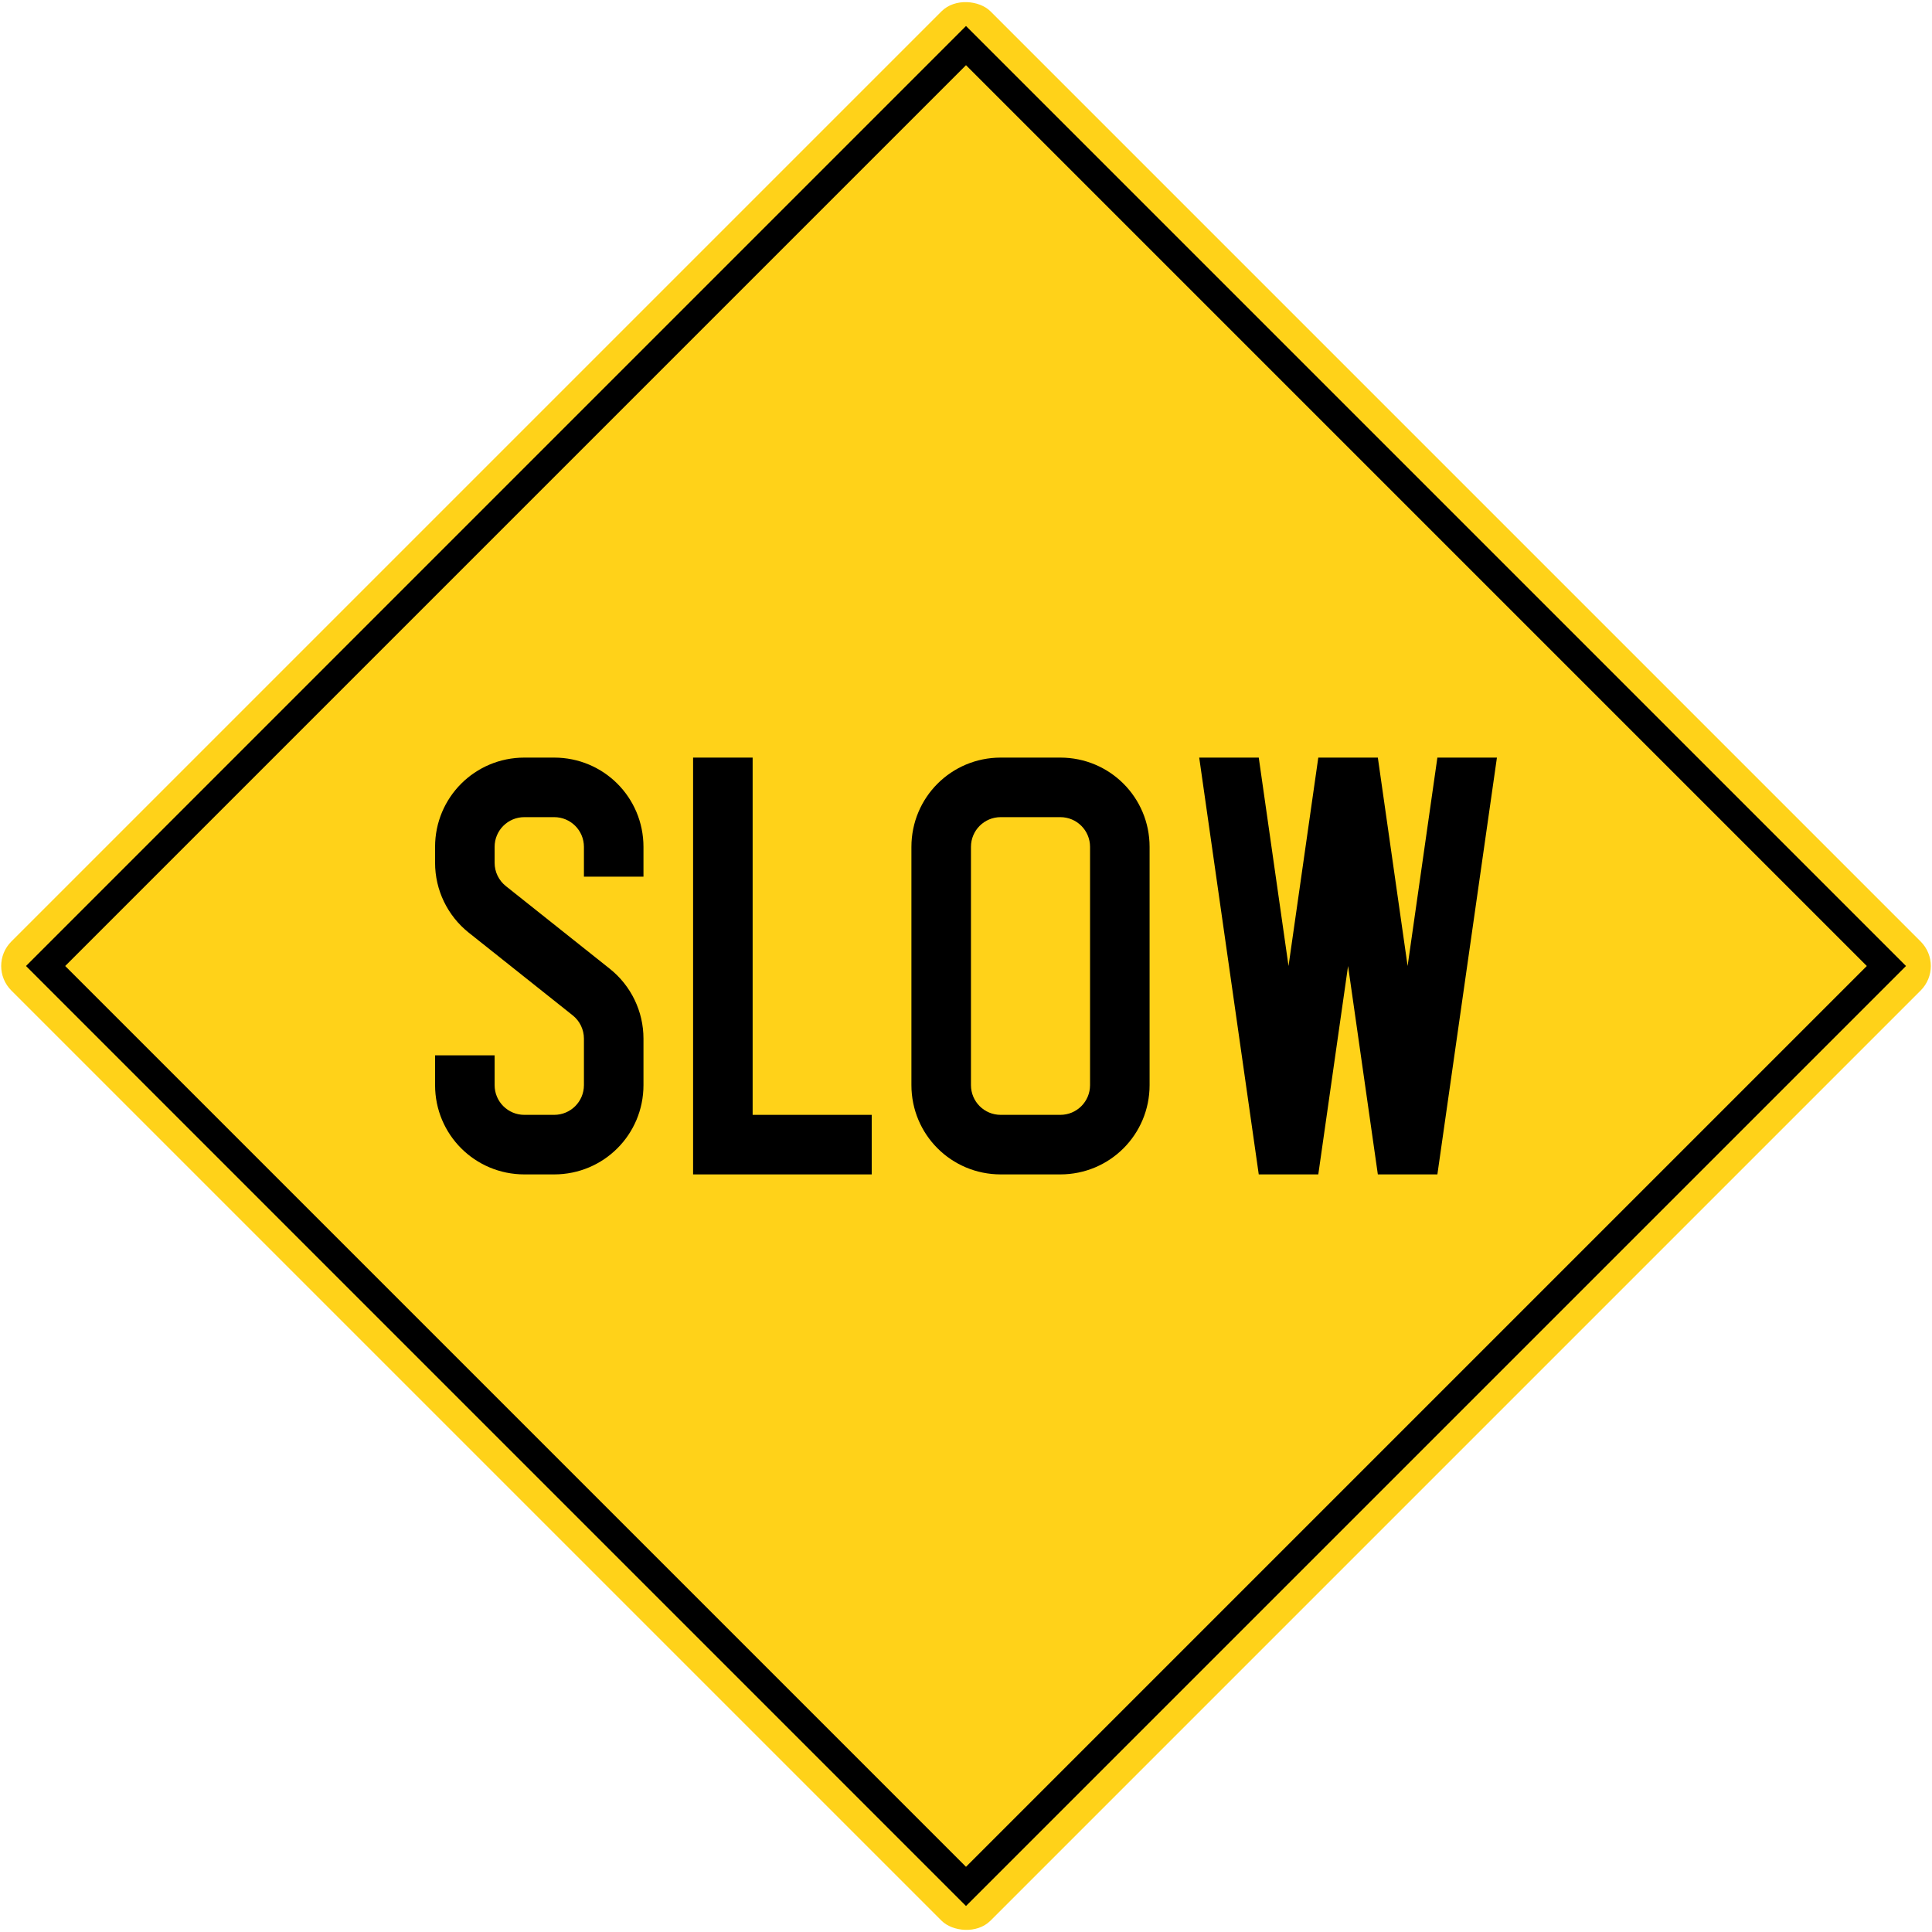 <?xml version="1.0" encoding="UTF-8" standalone="no"?>
<!-- Created with Inkscape (http://www.inkscape.org/) -->

<svg
   xmlns:dc="http://purl.org/dc/elements/1.1/"
   xmlns:cc="http://creativecommons.org/ns#"
   xmlns:rdf="http://www.w3.org/1999/02/22-rdf-syntax-ns#"
   xmlns:svg="http://www.w3.org/2000/svg"
   xmlns="http://www.w3.org/2000/svg"
   xmlns:sodipodi="http://sodipodi.sourceforge.net/DTD/sodipodi-0.dtd"
   xmlns:inkscape="http://www.inkscape.org/namespaces/inkscape"
   width="1674.258mm"
   height="1674.258mm"
   viewBox="0 0 1674.258 1674.258"
   version="1.1"
   id="svg827"
   inkscape:version="0.92.4 (5da689c313, 2019-01-14)"
   sodipodi:docname="Singapore_road_sign_W28.svg">
  <defs
     id="defs821" />
  <sodipodi:namedview
     id="base"
     pagecolor="#ffffff"
     bordercolor="#666666"
     borderopacity="1.0"
     inkscape:pageopacity="0.0"
     inkscape:pageshadow="2"
     inkscape:zoom="0.083119816"
     inkscape:cx="3846.6608"
     inkscape:cy="2649.8394"
     inkscape:document-units="mm"
     inkscape:current-layer="layer1"
     showgrid="false"
     inkscape:window-width="1920"
     inkscape:window-height="1057"
     inkscape:window-x="-8"
     inkscape:window-y="-8"
     inkscape:window-maximized="1"
     inkscape:snap-global="false"
     showguides="true" />
  <g
     inkscape:label="Layer 1"
     inkscape:groupmode="layer"
     id="layer1"
     transform="translate(0,1377.258)">
    <rect
       style="fill:#ffd219;fill-opacity:1;stroke:none;stroke-width:664.049;stroke-linecap:square;stroke-linejoin:round;stroke-miterlimit:10;stroke-dasharray:none;stroke-opacity:1"
       id="rect1372"
       width="1200"
       height="1200"
       x="373.868"
       y="-389.989"
       rx="30"
       ry="30"
       transform="rotate(-45)" />
    <rect
       y="-365.989"
       x="397.868"
       height="1152"
       width="1152"
       id="rect1374"
       style="fill:#000000;fill-opacity:1;stroke:none;stroke-width:637.487;stroke-linecap:square;stroke-linejoin:round;stroke-miterlimit:10;stroke-dasharray:none;stroke-opacity:1"
       transform="rotate(-45)" />
    <rect
       y="-341.989"
       x="421.868"
       height="1104"
       width="1104"
       id="rect1376"
       style="fill:#ffd219;fill-opacity:1;stroke:none;stroke-width:610.925;stroke-linecap:square;stroke-linejoin:round;stroke-miterlimit:10;stroke-dasharray:none;stroke-opacity:1"
       transform="rotate(-45)" />
    <path
       style="opacity:1;fill:#000000;fill-opacity:1;stroke:none;stroke-width:8.69;stroke-linejoin:bevel;stroke-miterlimit:10;stroke-dasharray:none;stroke-opacity:1"
       d="m 600.629,-720.729 h 51.6 v 309.599 h 103.2 v 51.6 h -154.8 z"
       id="rect815-3"
       inkscape:connector-curvature="0"
       sodipodi:nodetypes="ccccccc" />
    <path
       style="opacity:1;fill:#000000;fill-opacity:1;stroke:none;stroke-width:66.06;stroke-linecap:square;stroke-linejoin:round;stroke-miterlimit:4;stroke-dasharray:none;stroke-opacity:1;paint-order:stroke fill markers"
       d="m 454.429,-720.728 c -42.88,0 -77.4,34.52 -77.4,77.4 v 13.764 c 3e-4,23.588 10.757,45.889 29.218,60.573 l 90.043,71.624 c 6.153,4.894 9.738,12.328 9.739,20.191 v 40.248 c 0,14.293 -11.507,25.8 -25.8,25.8 h -25.8 c -14.293,0 -25.799,-11.507 -25.799,-25.8 v -25.8 h -51.6 v 25.8 c 0,42.879 34.52,77.4 77.4,77.4 h 25.8 c 42.88,0 77.4,-34.521 77.4,-77.4 l 3e-4,-40.247 c -2e-4,-23.588 -10.757,-45.89 -29.218,-60.574 l -90.043,-71.624 c -6.153,-4.895 -9.739,-12.328 -9.739,-20.191 l -7e-4,-13.764 c -8e-4,-14.293 11.507,-25.8 25.8,-25.8 h 25.8 c 14.293,0 25.8,11.507 25.8,25.8 v 25.8 h 51.6 v -25.8 c 0,-42.88 -34.52,-77.4 -77.4,-77.4 z"
       id="rect940-4"
       inkscape:connector-curvature="0"
       sodipodi:nodetypes="ssccccssssccssssccccssssccsss" />
    <path
       style="fill:#000000;fill-opacity:1;stroke:none;stroke-width:114.639;stroke-linecap:square;stroke-linejoin:round;stroke-miterlimit:10;stroke-dasharray:none;stroke-opacity:1"
       d="m 867.229,-720.729 c -42.88,0 -77.4,34.521 -77.4,77.4 v 206.4 c 0,42.88 34.521,77.4 77.4,77.4 h 51.6 c 42.88,0 77.4,-34.52 77.4,-77.4 v -206.4 c 0,-42.88 -34.521,-77.4 -77.4,-77.4 z m 0,51.6 h 51.6 c 14.293,0 25.8,11.507 25.8,25.8 v 206.4 c 0,14.293 -11.507,25.799 -25.8,25.799 h -51.6 c -14.293,0 -25.8,-11.506 -25.8,-25.799 v -206.4 c 0,-14.293 11.507,-25.8 25.8,-25.8 z"
       id="rect178"
       inkscape:connector-curvature="0" />
    <path
       inkscape:connector-curvature="0"
       id="path1481"
       d="m 1297.229,-720.729 -51.6,361.2 h -51.6 l -25.8,-180.6 -25.8,180.6 h -51.6 l -51.6,-361.2 h 51.6 l 25.8,180.6 25.8,-180.6 h 51.6 l 25.8,180.6 25.8,-180.6 z"
       style="opacity:1;fill:#000000;fill-opacity:1;fill-rule:nonzero;stroke:none;stroke-width:0.452;stroke-linejoin:bevel;stroke-miterlimit:10;stroke-dasharray:none;stroke-opacity:1"
       sodipodi:nodetypes="cccccccccccccc" />
  </g>
</svg>

